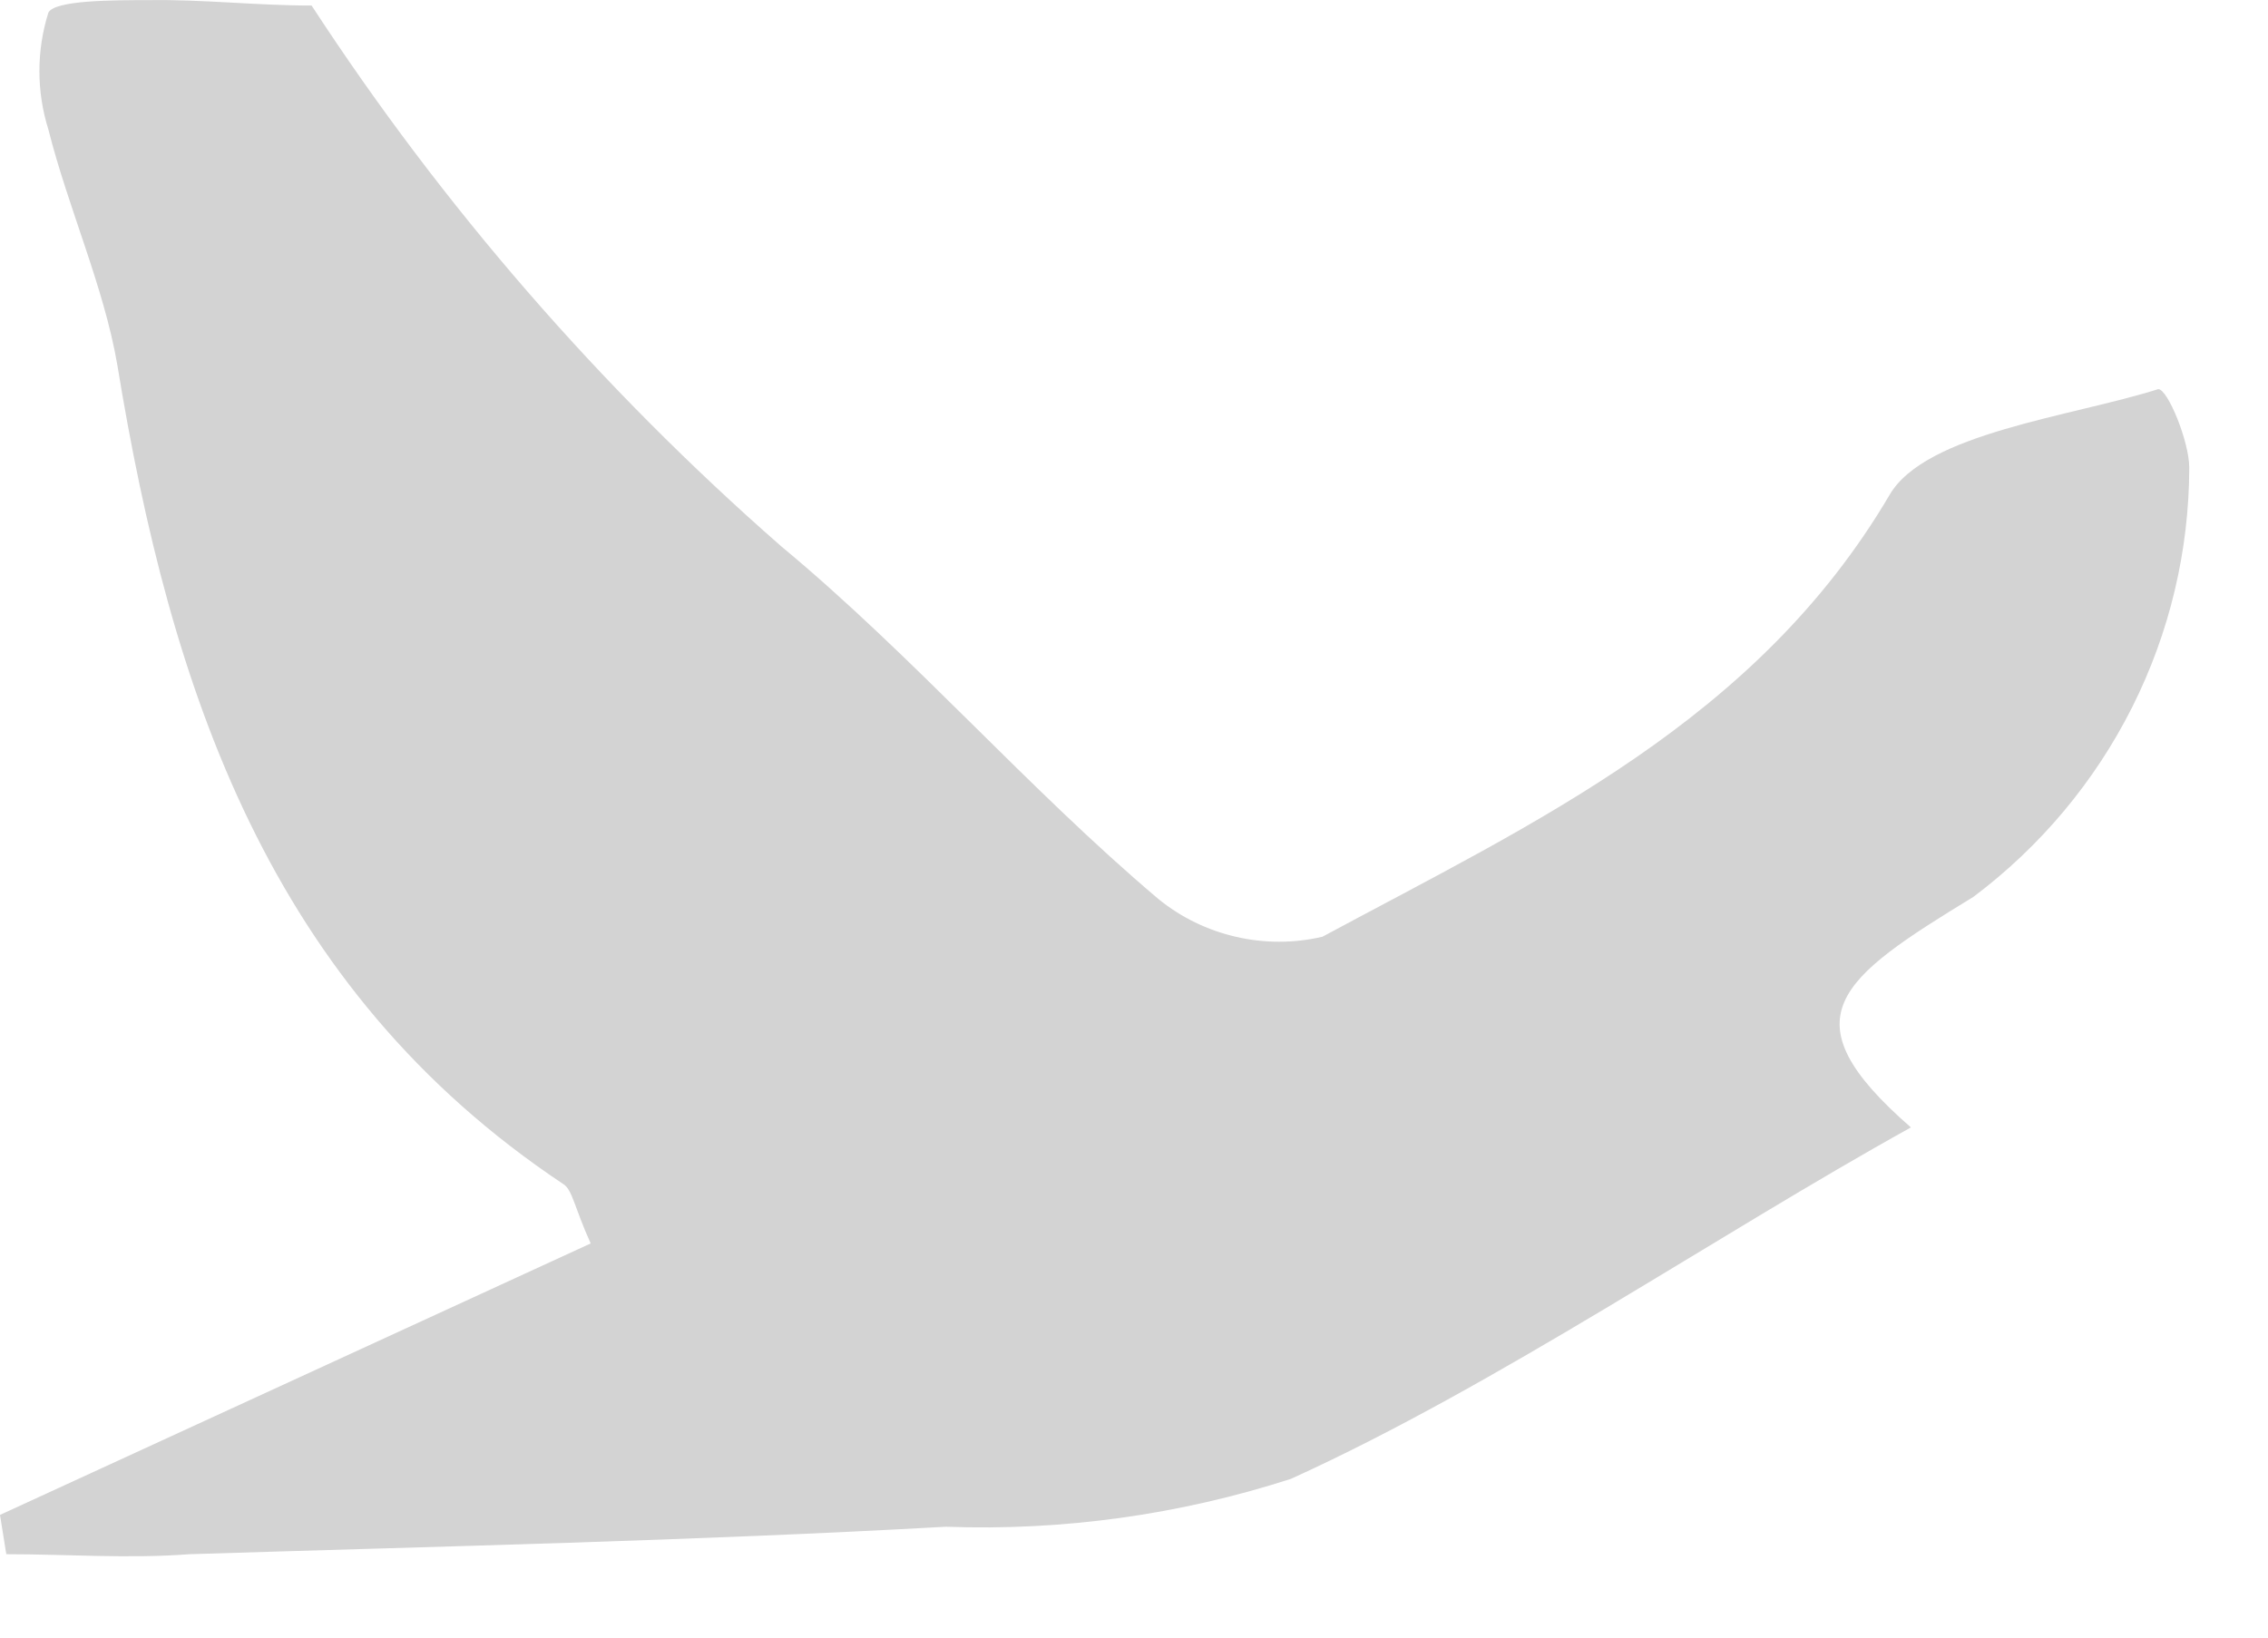 <svg
  width='18'
  height='13'
  viewBox='0 0 18 13'
  fill='none'
  xmlns='http://www.w3.org/2000/svg'
>
  <path
    d='M10.245 11.74C11.881 10.998 13.637 9.797 15.166 8.95C14.165 8.078 14.593 7.773 15.663 7.119C16.194 6.72 16.625 6.205 16.922 5.614C17.219 5.023 17.374 4.372 17.375 3.712C17.375 3.507 17.205 3.089 17.129 3.089C16.443 3.307 15.279 3.438 14.996 3.93C13.939 5.724 12.183 6.527 10.496 7.436C10.271 7.489 10.036 7.489 9.81 7.437C9.584 7.385 9.373 7.283 9.194 7.137C8.149 6.253 7.249 5.207 6.198 4.335C4.765 3.08 3.511 1.636 2.473 0.044C2.033 0.044 1.605 -0.006 1.177 0.001C0.9 0.001 0.434 0.001 0.384 0.1C0.289 0.402 0.289 0.726 0.384 1.028C0.541 1.651 0.824 2.274 0.931 2.896C1.353 5.475 2.133 7.841 4.468 9.398C4.543 9.442 4.556 9.579 4.688 9.871L0 12.026L0.05 12.338C0.535 12.338 1.019 12.375 1.504 12.338C3.505 12.275 5.506 12.232 7.507 12.12C8.435 12.154 9.362 12.025 10.245 11.74Z'
    fill='lightgray'
  />
</svg>